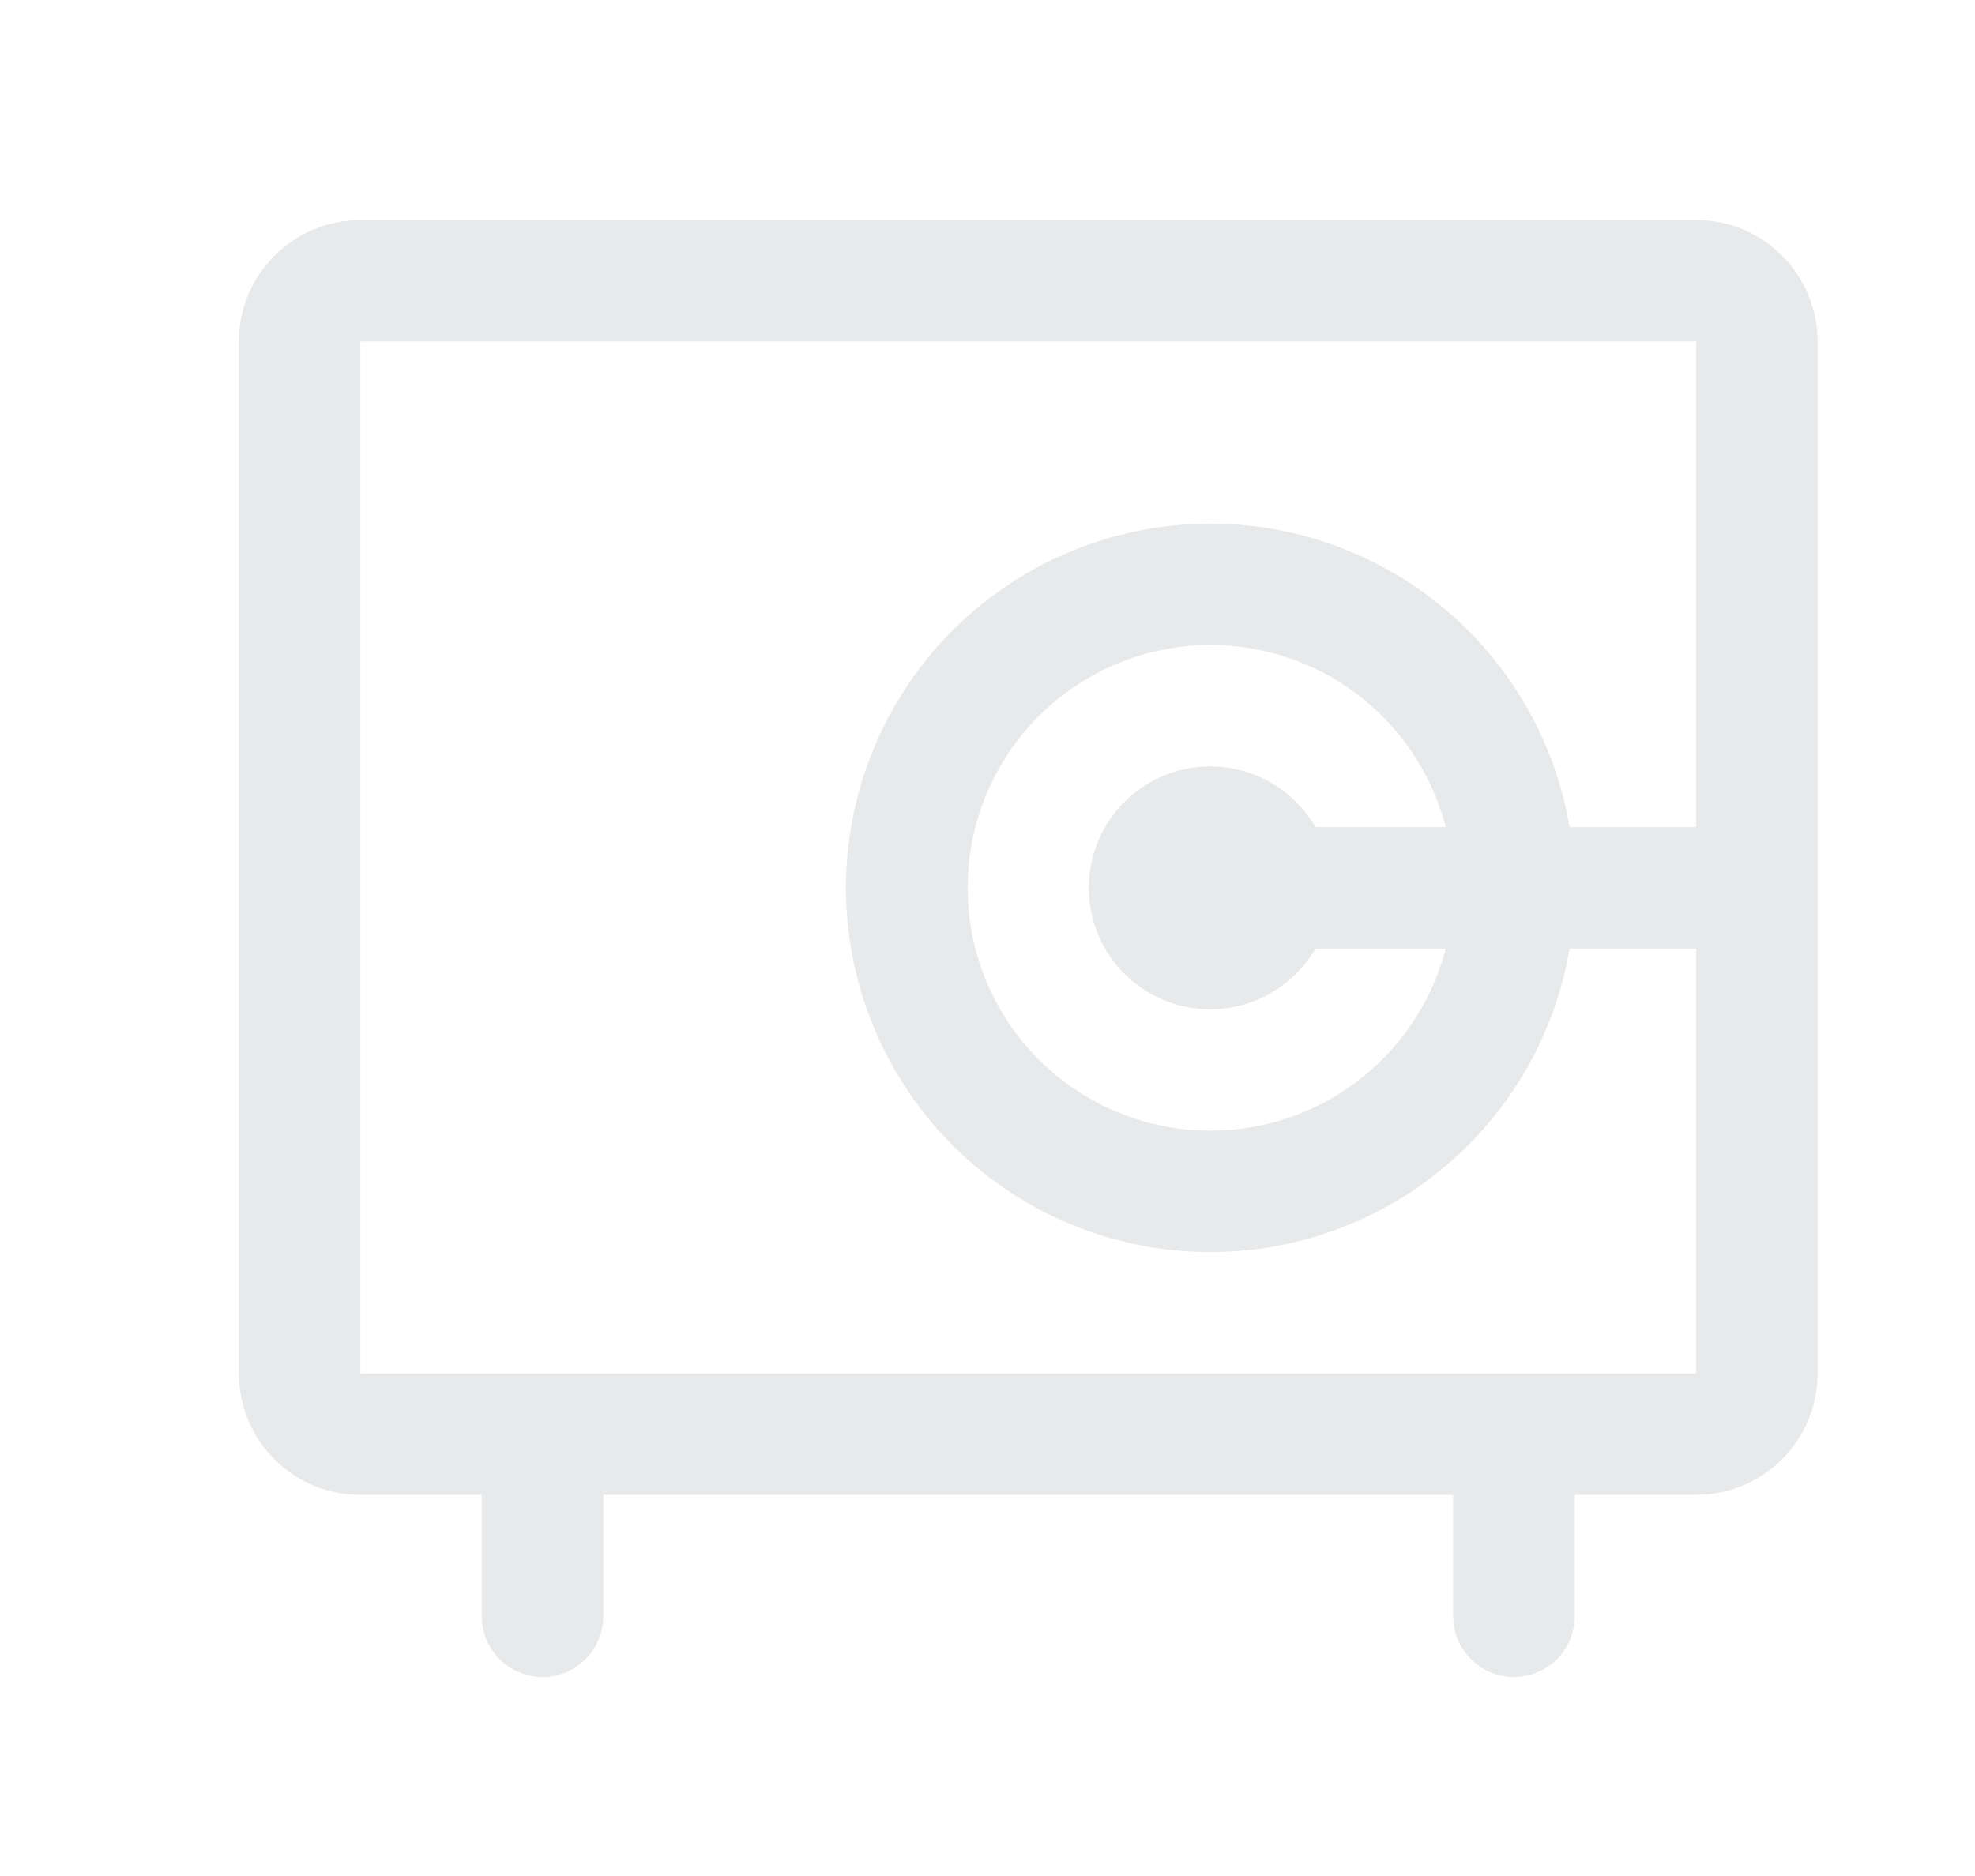 <svg width="20" height="19" viewBox="0 0 20 19" fill="none" xmlns="http://www.w3.org/2000/svg">
<g id="Card">
<path id="Vector" d="M17.176 2.229H3.649C3.323 2.229 3.01 2.358 2.78 2.589C2.549 2.819 2.419 3.132 2.419 3.458V13.911C2.419 14.237 2.549 14.55 2.78 14.78C3.01 15.011 3.323 15.14 3.649 15.14H4.879V16.37C4.879 16.533 4.944 16.69 5.059 16.805C5.174 16.92 5.331 16.985 5.494 16.985C5.657 16.985 5.813 16.92 5.928 16.805C6.044 16.69 6.109 16.533 6.109 16.37V15.14H14.716V16.37C14.716 16.533 14.781 16.69 14.897 16.805C15.012 16.92 15.168 16.985 15.331 16.985C15.494 16.985 15.651 16.92 15.766 16.805C15.881 16.69 15.946 16.533 15.946 16.37V15.14H17.176C17.502 15.14 17.815 15.011 18.045 14.78C18.276 14.55 18.406 14.237 18.406 13.911V3.458C18.406 3.132 18.276 2.819 18.045 2.589C17.815 2.358 17.502 2.229 17.176 2.229ZM17.176 13.911H3.649V3.458H17.176V8.377H15.894C15.74 7.465 15.249 6.644 14.518 6.077C13.787 5.51 12.87 5.238 11.948 5.316C11.026 5.393 10.167 5.814 9.541 6.495C8.915 7.176 8.567 8.067 8.567 8.992C8.567 9.917 8.915 10.808 9.541 11.489C10.167 12.17 11.026 12.591 11.948 12.668C12.87 12.745 13.787 12.474 14.518 11.907C15.249 11.34 15.74 10.519 15.894 9.607H17.176V13.911ZM13.321 8.377C13.185 8.143 12.976 7.959 12.726 7.856C12.476 7.752 12.199 7.734 11.938 7.804C11.676 7.874 11.445 8.029 11.28 8.243C11.115 8.458 11.026 8.721 11.026 8.992C11.026 9.263 11.115 9.526 11.28 9.741C11.445 9.955 11.676 10.11 11.938 10.18C12.199 10.25 12.476 10.232 12.726 10.128C12.976 10.024 13.185 9.841 13.321 9.607H14.64C14.49 10.186 14.134 10.691 13.639 11.027C13.143 11.363 12.542 11.507 11.948 11.432C11.355 11.356 10.809 11.067 10.413 10.618C10.017 10.169 9.799 9.591 9.799 8.992C9.799 8.393 10.017 7.815 10.413 7.366C10.809 6.917 11.355 6.628 11.948 6.552C12.542 6.477 13.143 6.62 13.639 6.956C14.134 7.292 14.49 7.797 14.64 8.377H13.321Z" fill="#E8E9EA"/>
</g>
</svg>
